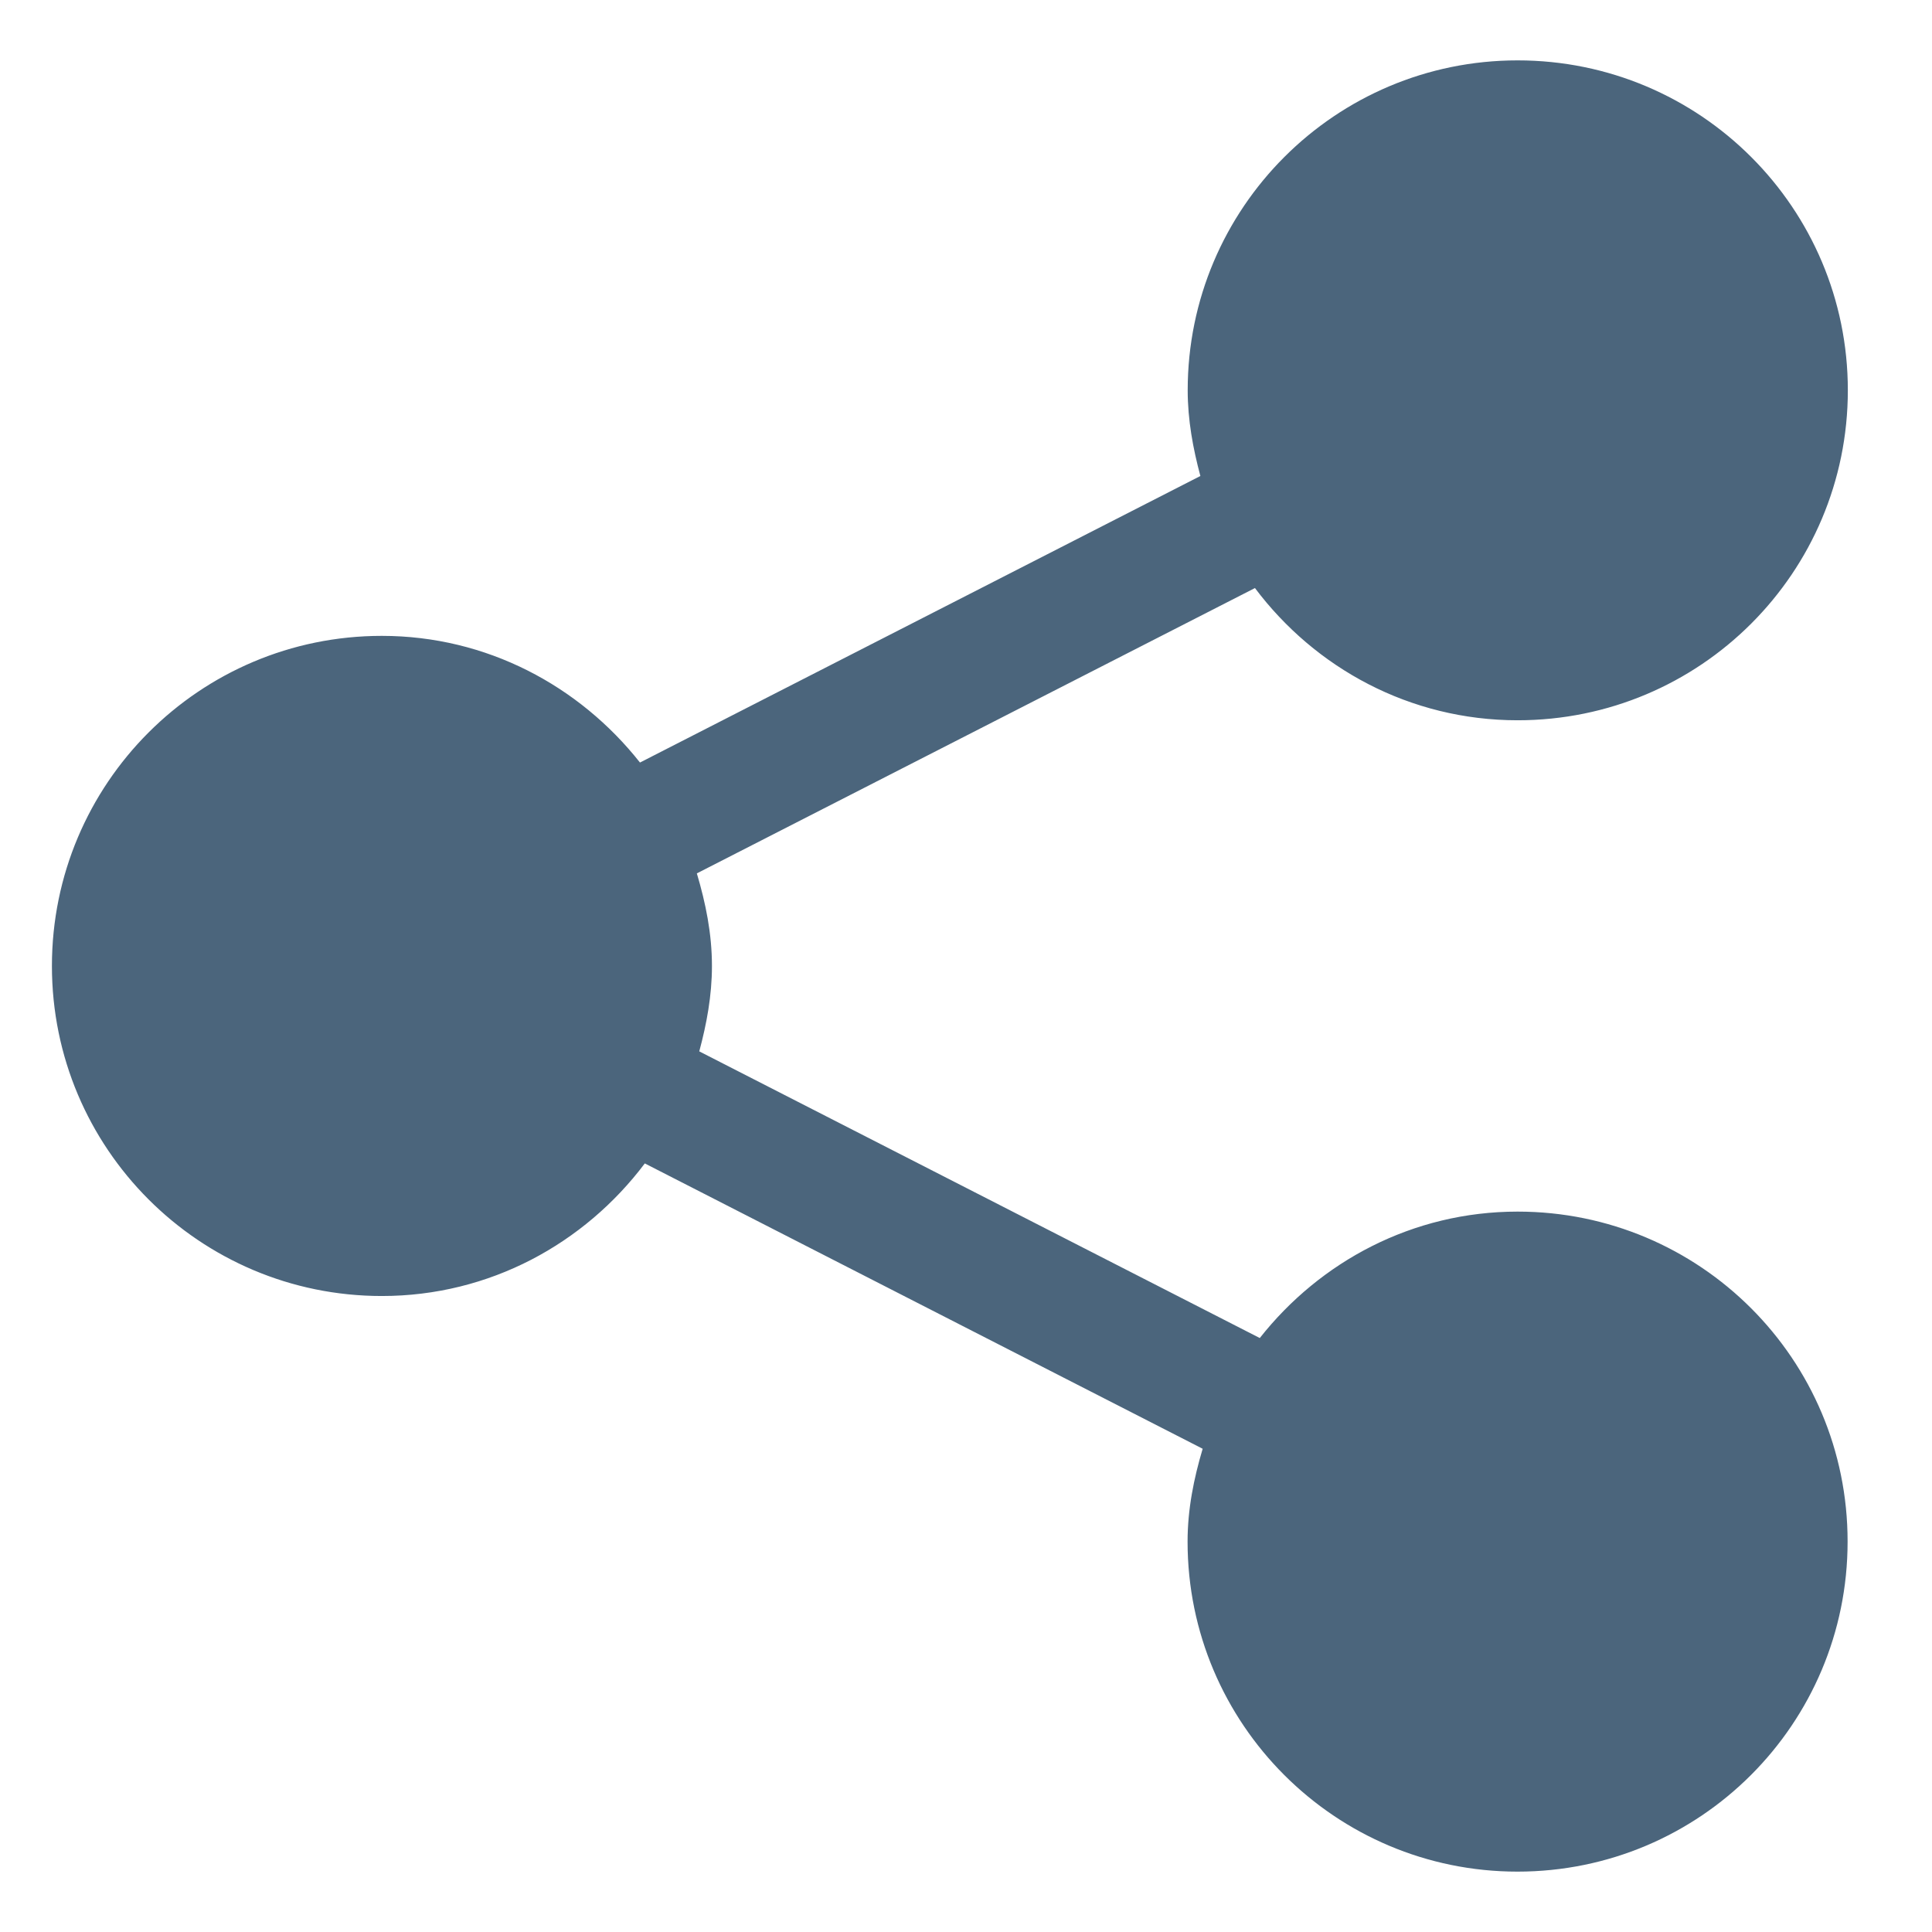 <svg width="16" height="16" viewBox="0 0 16 16" fill="none" xmlns="http://www.w3.org/2000/svg">
<path d="M12.568 10.034C11.699 10.034 10.933 10.447 10.433 11.081L5.791 8.707C5.852 8.48 5.896 8.246 5.896 8C5.896 7.731 5.844 7.479 5.771 7.233L10.393 4.87C10.89 5.532 11.676 5.965 12.568 5.965C14.08 5.965 15.303 4.742 15.303 3.232C15.303 1.723 14.08 0.5 12.568 0.5C11.06 0.5 9.836 1.723 9.836 3.232C9.836 3.479 9.88 3.714 9.941 3.942L5.3 6.315C4.799 5.681 4.032 5.266 3.162 5.266C1.652 5.266 0.43 6.49 0.43 8C0.43 9.509 1.652 10.733 3.162 10.733C4.056 10.733 4.841 10.298 5.34 9.635L9.96 11.998C9.887 12.243 9.835 12.498 9.835 12.767C9.835 14.277 11.059 15.5 12.567 15.5C14.079 15.5 15.301 14.277 15.301 12.767C15.302 11.256 14.079 10.034 12.568 10.034Z" fill="#4B657C"/>
</svg>
